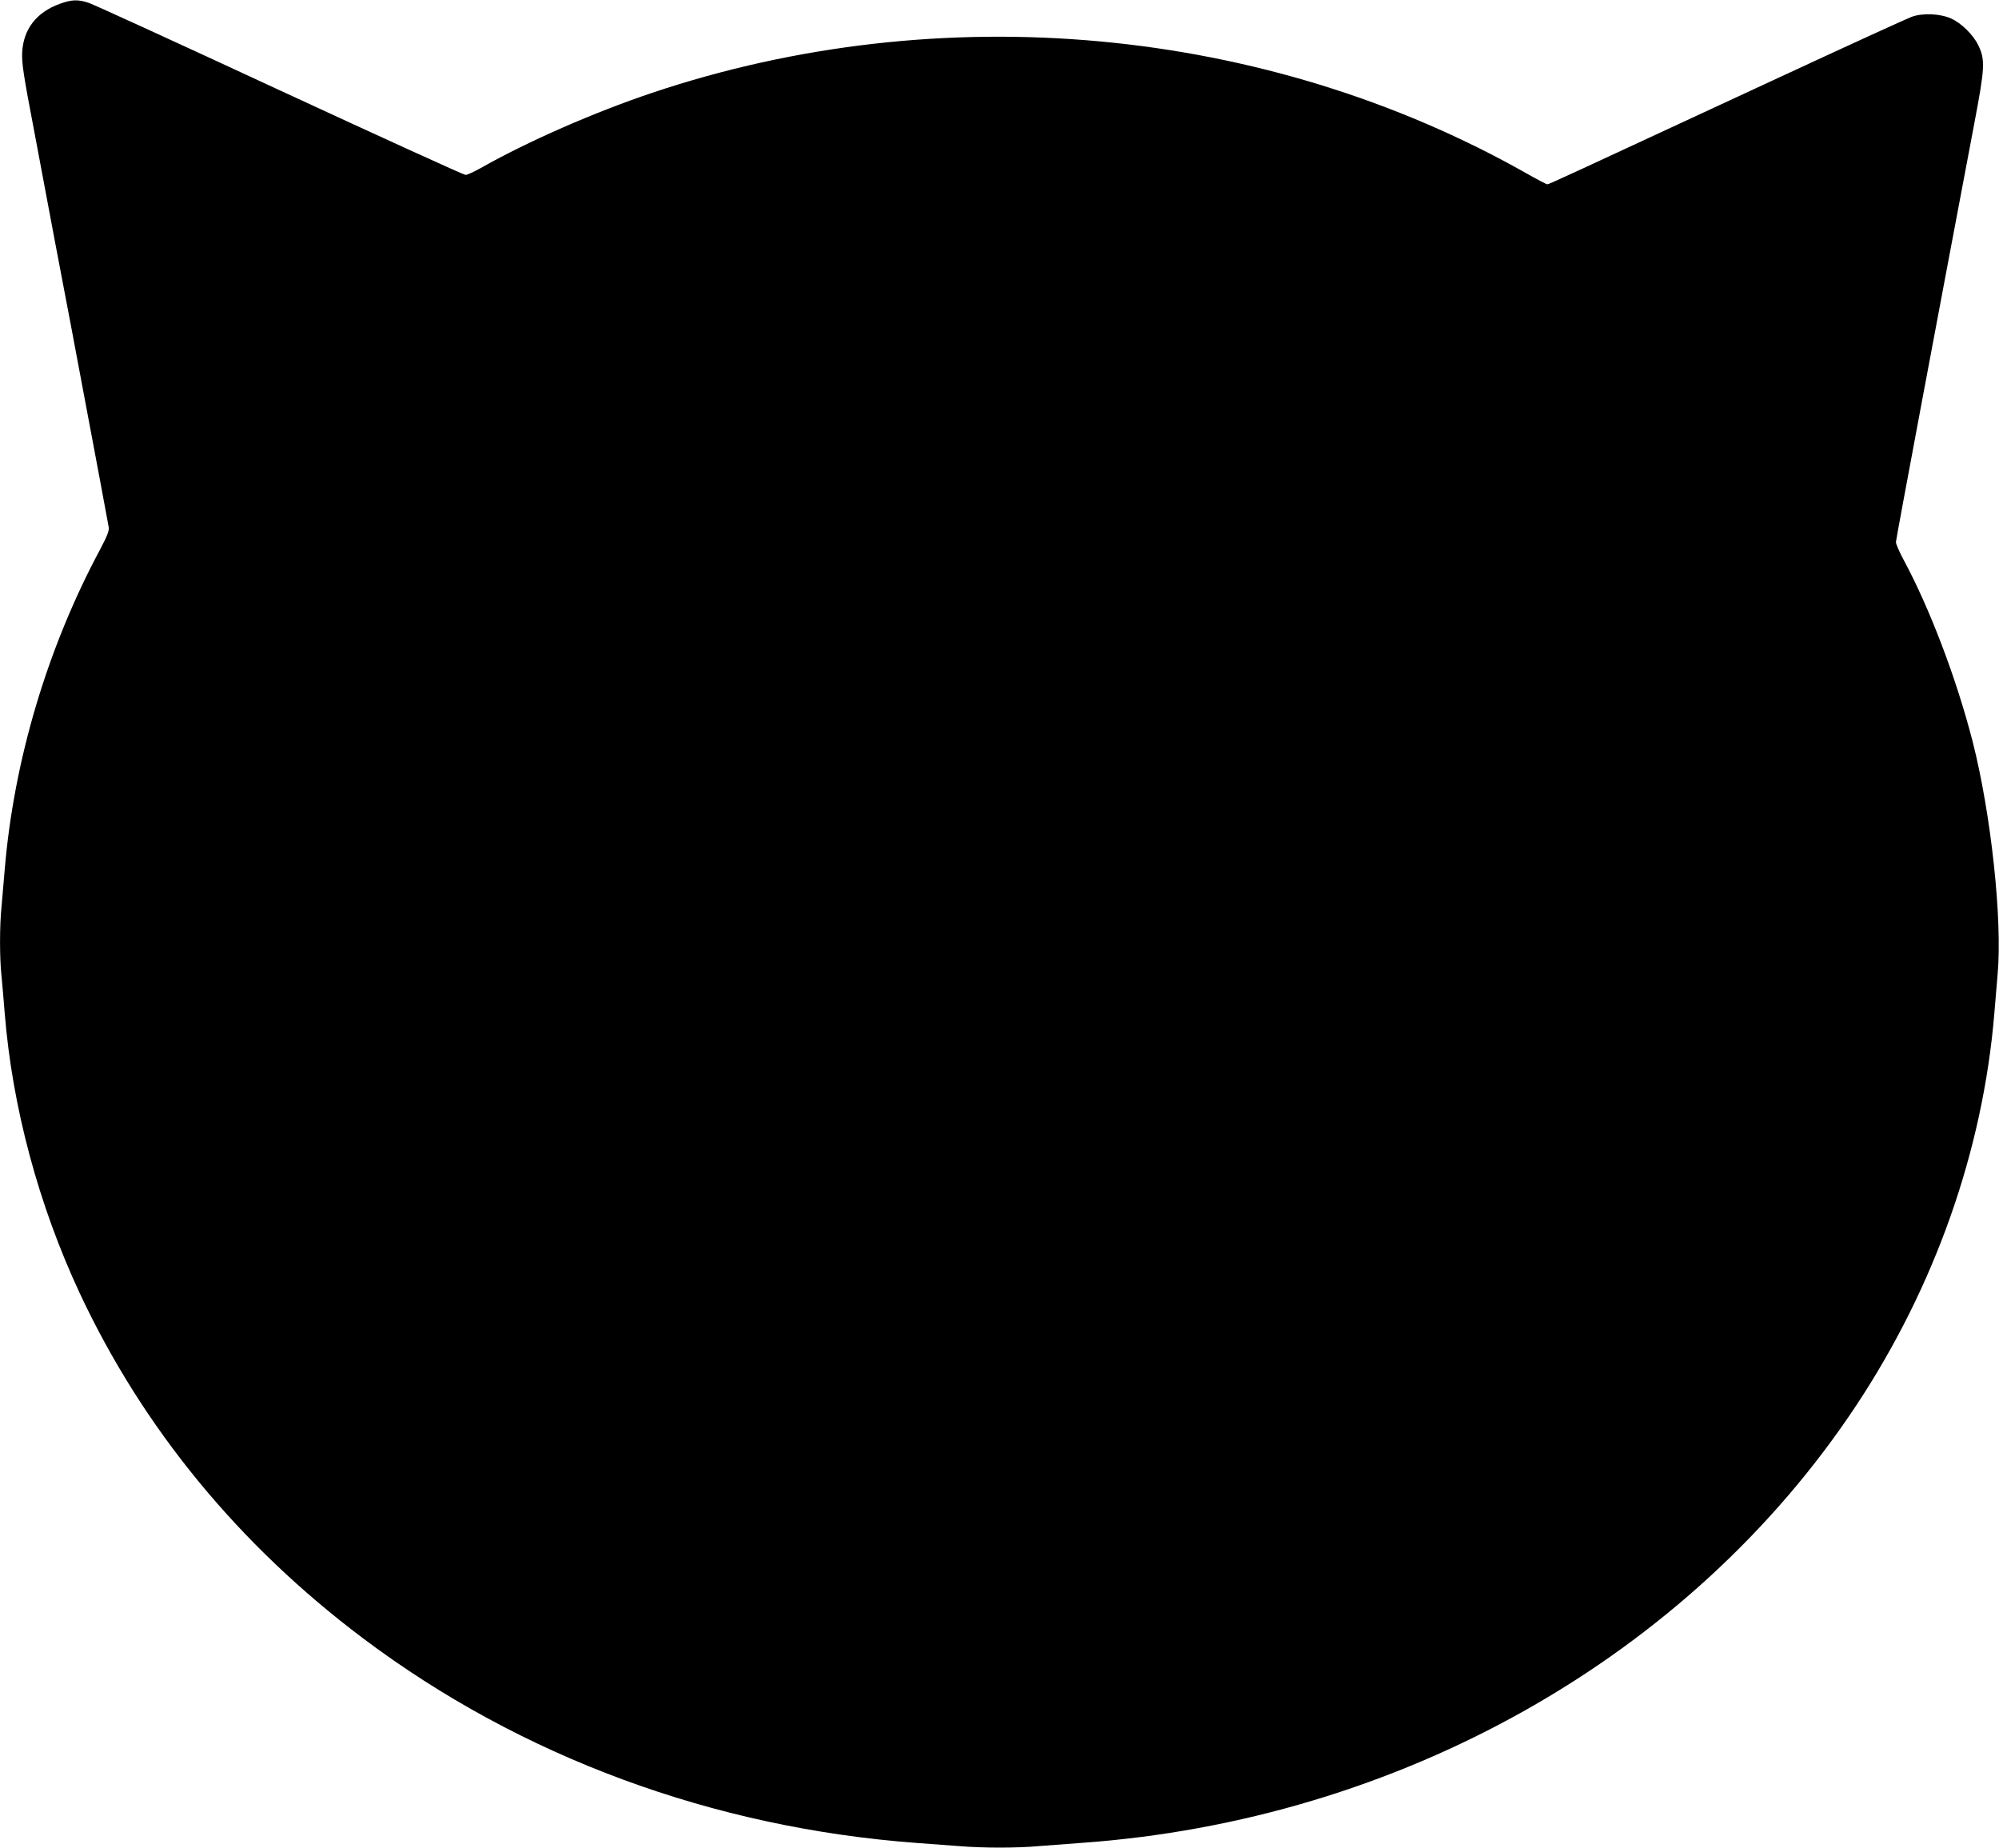<?xml version="1.0" standalone="no"?>
<!DOCTYPE svg PUBLIC "-//W3C//DTD SVG 20010904//EN"
 "http://www.w3.org/TR/2001/REC-SVG-20010904/DTD/svg10.dtd">
<svg version="1.0" xmlns="http://www.w3.org/2000/svg"
 width="1280pt" height="1183pt" viewBox="0 0 1280 1183"
 preserveAspectRatio="xMidYMid meet">
<g transform="translate(0,1183) scale(0.1,-0.1)"
fill="#000000" stroke="none">
<path d="M384 11806 c-150 -54 -234 -162 -242 -311 -3 -69 7 -140 78 -510 44
-236 103 -548 130 -692 28 -145 72 -381 100 -525 180 -957 242 -1287 246
-1313 4 -23 -9 -56 -56 -145 -337 -629 -552 -1351 -610 -2050 -6 -74 -15 -179
-20 -233 -13 -125 -13 -333 0 -450 5 -51 14 -155 20 -232 48 -601 217 -1231
481 -1796 404 -863 1018 -1611 1814 -2209 1010 -759 2239 -1213 3545 -1310 80
-6 200 -15 268 -20 156 -13 375 -13 516 0 61 5 181 14 266 20 2042 144 3899
1191 4965 2800 504 761 812 1633 885 2510 6 69 15 181 21 250 32 348 -42 1031
-160 1493 -104 404 -274 851 -442 1163 -27 50 -49 101 -49 113 0 17 273 1472
501 2676 69 363 72 413 25 508 -32 65 -109 141 -174 169 -69 31 -182 36 -252
10 -30 -11 -406 -183 -835 -382 -1413 -656 -1487 -690 -1497 -690 -6 0 -65 31
-132 69 -1672 946 -3751 1138 -5602 516 -374 -126 -796 -311 -1096 -481 -43
-24 -86 -44 -97 -44 -11 0 -546 244 -1188 541 -642 298 -1193 550 -1223 560
-70 24 -110 22 -186 -5z"/>
</g>
</svg>
